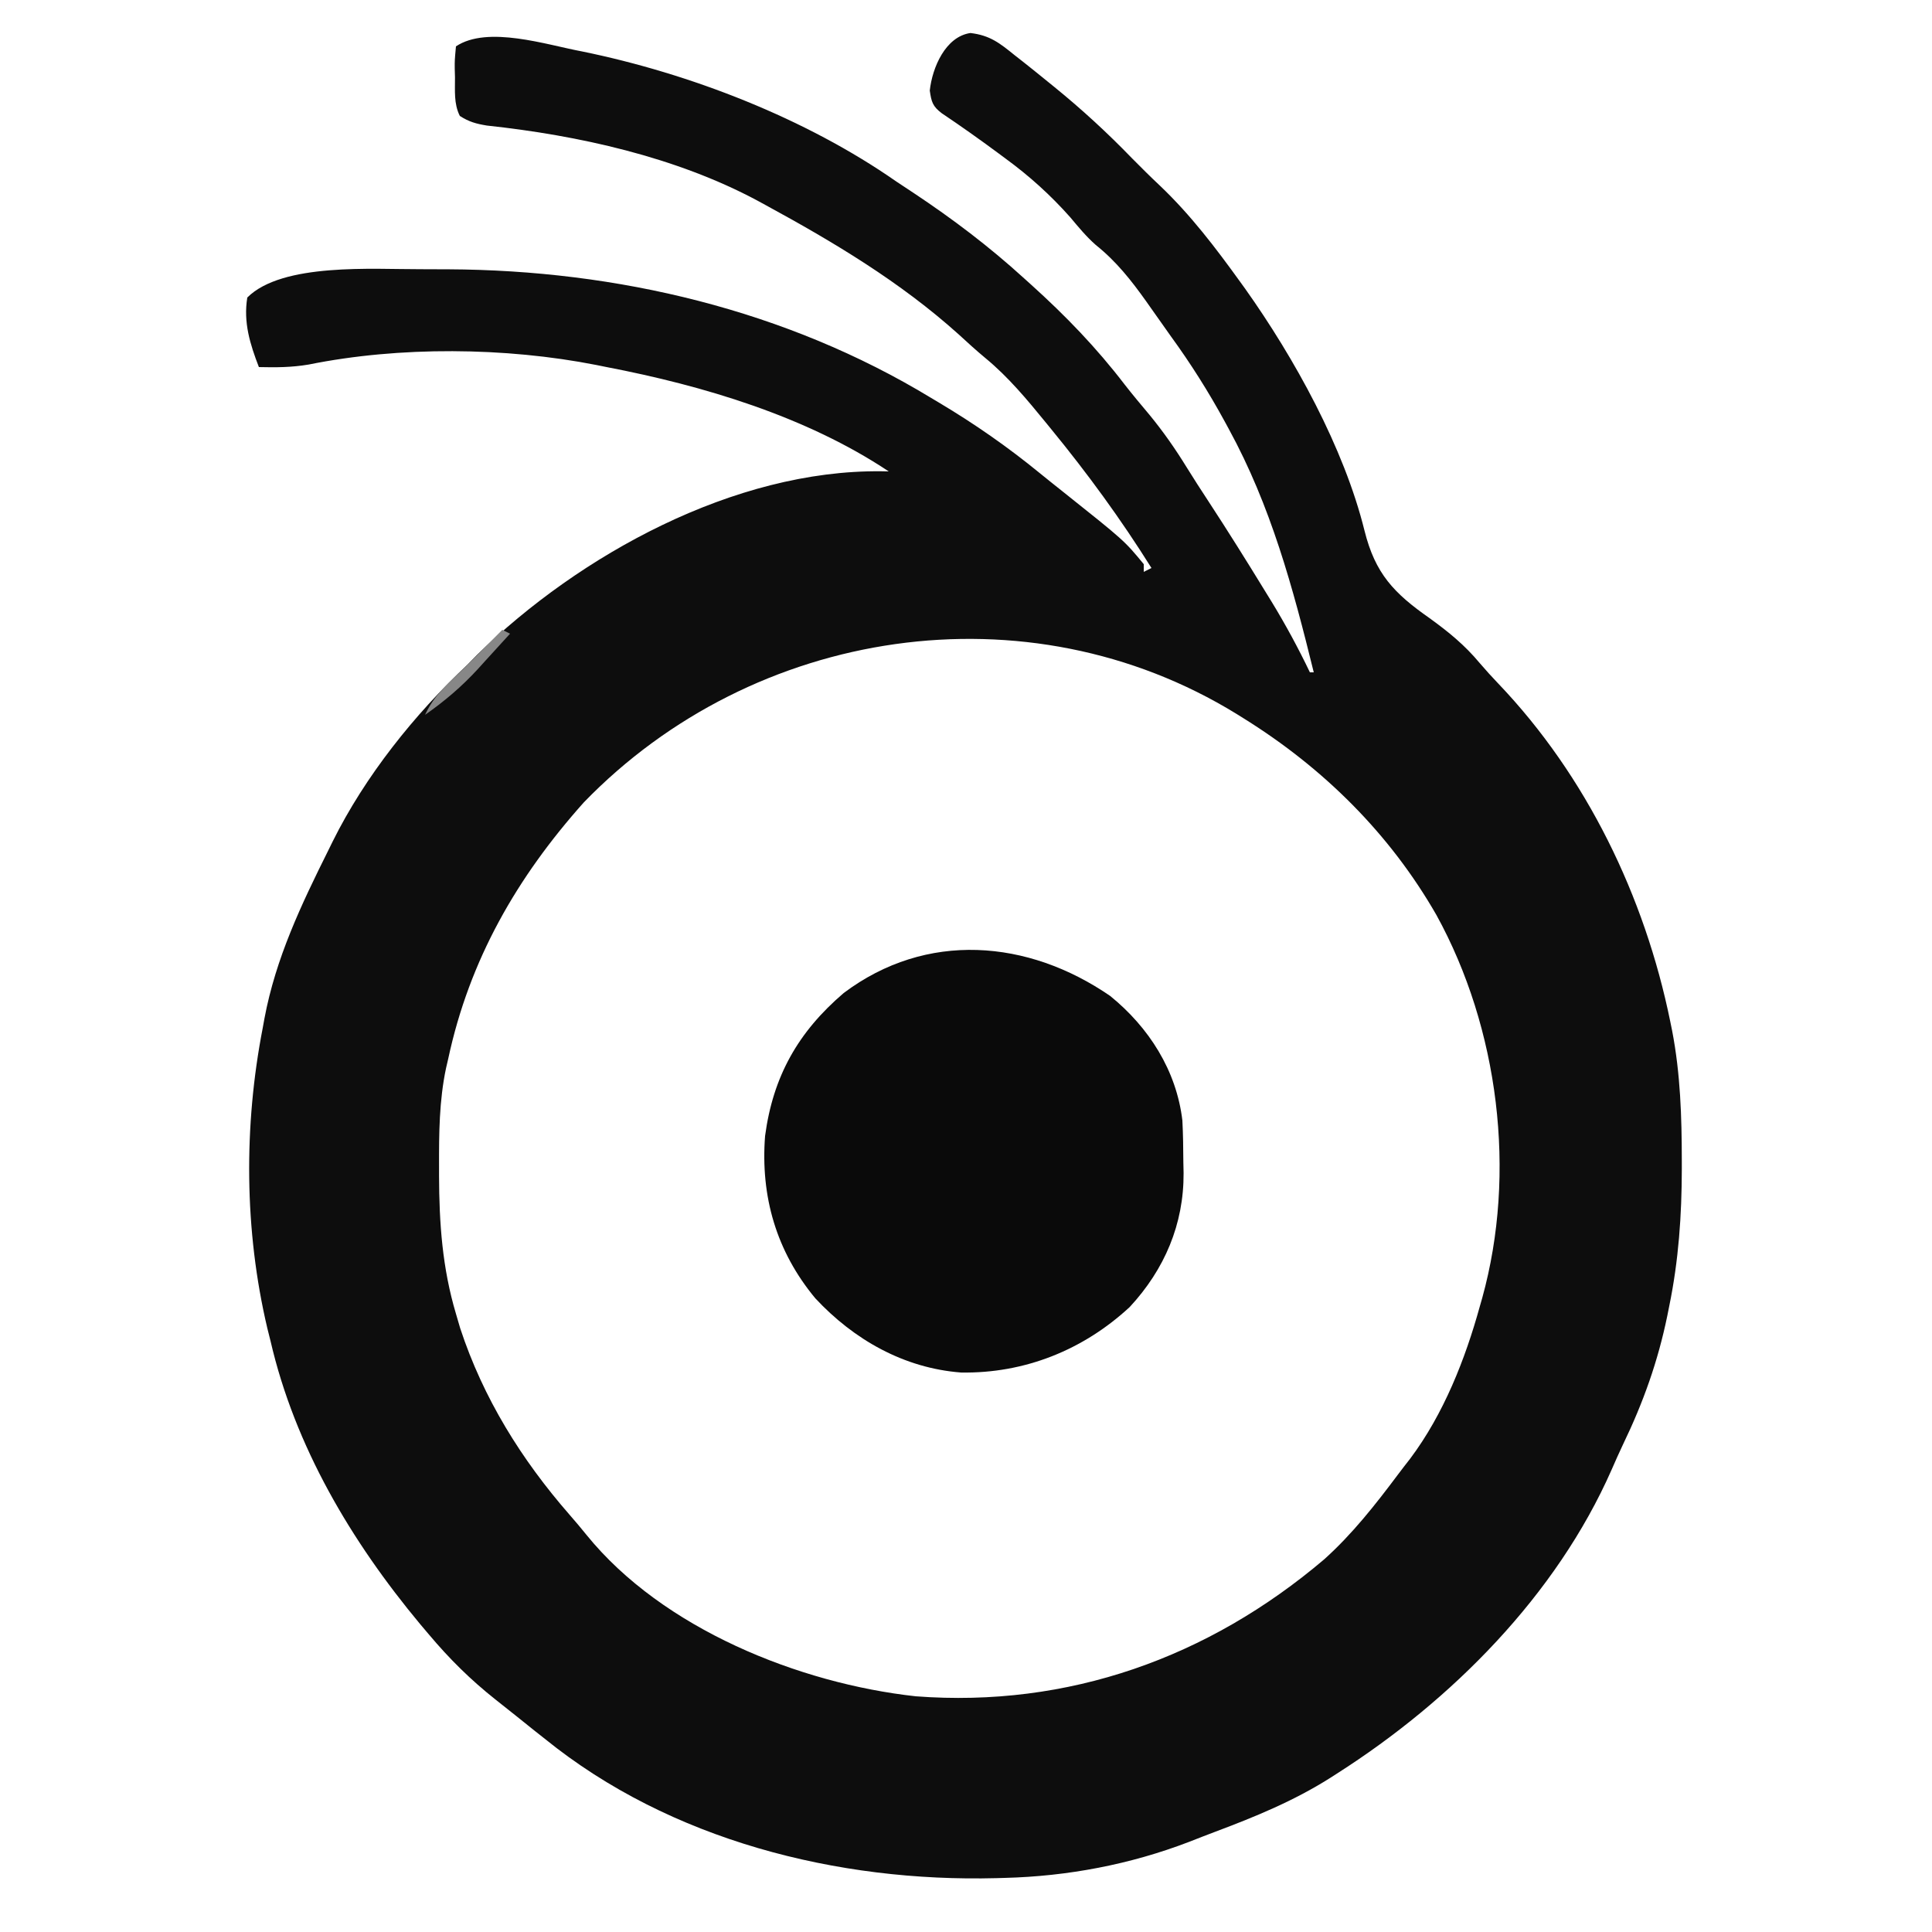 <?xml version="1.0" encoding="UTF-8"?>
<svg version="1.1" xmlns="http://www.w3.org/2000/svg" width="500" height="500">
<path d="M0 0 C5.071 0.602 7.588 2.619 11.477 5.77 C12.17 6.311 12.862 6.853 13.576 7.411 C15.685 9.073 17.771 10.76 19.852 12.457 C20.465 12.953 21.078 13.449 21.709 13.96 C28.822 19.741 35.481 25.862 41.852 32.457 C44.226 34.854 46.608 37.229 49.07 39.535 C56.994 47.079 63.466 55.601 69.852 64.457 C70.257 65.018 70.663 65.579 71.081 66.157 C83.826 84.099 96.669 107.32 101.984 128.789 C104.761 139.927 109.601 144.987 118.852 151.457 C123.768 155.017 127.916 158.395 131.812 163.074 C133.382 164.909 134.974 166.66 136.641 168.402 C159.449 192.294 174.517 223.508 181.102 255.77 C181.265 256.569 181.428 257.369 181.596 258.192 C183.747 269.35 184.092 280.49 184.102 291.832 C184.102 292.535 184.103 293.238 184.104 293.962 C184.085 306.005 183.28 317.643 180.852 329.457 C180.685 330.291 180.519 331.125 180.348 331.984 C177.919 343.789 174.121 354.44 168.887 365.278 C167.863 367.434 166.897 369.608 165.945 371.797 C151.616 404.321 124.541 431.527 94.852 450.457 C94.276 450.827 93.701 451.196 93.108 451.577 C83.69 457.537 73.701 461.631 63.302 465.534 C61.037 466.387 58.784 467.267 56.531 468.152 C41.318 473.986 25.138 477.046 8.852 477.457 C8.159 477.477 7.467 477.498 6.754 477.519 C-34.373 478.603 -77.73 467.721 -110.148 441.457 C-110.997 440.788 -111.845 440.119 -112.719 439.43 C-114.37 438.123 -116.013 436.807 -117.648 435.48 C-119.386 434.074 -121.137 432.685 -122.898 431.309 C-129.352 426.199 -134.856 420.754 -140.148 414.457 C-140.9 413.569 -141.651 412.681 -142.426 411.766 C-160.23 390.37 -174.831 365.821 -181.148 338.457 C-181.42 337.372 -181.692 336.286 -181.973 335.168 C-187.928 309.894 -188.097 282.887 -183.148 257.457 C-183.003 256.658 -182.858 255.86 -182.709 255.037 C-179.782 239.416 -173.199 225.608 -166.148 211.457 C-165.602 210.347 -165.602 210.347 -165.044 209.215 C-156.658 192.321 -143.905 176.352 -130.148 163.457 C-129.344 162.632 -128.54 161.807 -127.711 160.957 C-101.096 134.991 -61.094 113.025 -23.09 113.422 C-22.449 113.433 -21.809 113.445 -21.148 113.457 C-42.526 99.206 -69.202 91.247 -94.148 86.457 C-95.466 86.19 -95.466 86.19 -96.81 85.918 C-120.341 81.291 -147.744 81.047 -171.266 85.801 C-175.674 86.546 -179.685 86.562 -184.148 86.457 C-186.437 80.512 -188.196 74.892 -187.148 68.457 C-178.105 59.414 -154.554 61.167 -142.377 61.127 C-140.801 61.131 -139.225 61.137 -137.648 61.145 C-136.826 61.147 -136.003 61.15 -135.156 61.152 C-91.488 61.355 -47.687 71.652 -10.148 94.457 C-9.512 94.836 -8.875 95.215 -8.22 95.605 C1.053 101.128 9.669 107.126 18.017 113.962 C19.987 115.567 21.974 117.148 23.965 118.727 C39.839 131.372 39.839 131.372 44.852 137.457 C44.852 138.117 44.852 138.777 44.852 139.457 C45.512 139.127 46.172 138.797 46.852 138.457 C38.954 125.836 30.293 113.978 20.852 102.457 C20.213 101.673 20.213 101.673 19.562 100.873 C14.68 94.899 9.851 89.056 3.875 84.129 C1.479 82.149 -0.795 80.057 -3.086 77.957 C-18.164 64.409 -35.399 54.105 -53.148 44.457 C-53.802 44.1 -54.457 43.743 -55.13 43.375 C-76.256 32.067 -101.436 26.5 -125.145 23.949 C-127.931 23.493 -129.793 22.983 -132.148 21.457 C-133.729 18.296 -133.374 14.924 -133.398 11.457 C-133.419 10.72 -133.44 9.982 -133.461 9.223 C-133.477 7.082 -133.477 7.082 -133.148 3.457 C-124.93 -2.022 -109.606 3.084 -100.522 4.768 C-72.562 10.478 -42.592 22.088 -19.148 38.457 C-17.69 39.424 -16.231 40.389 -14.77 41.352 C-4.607 48.101 4.837 55.245 13.852 63.457 C14.459 64.004 15.067 64.551 15.692 65.115 C24.646 73.192 32.633 81.458 39.969 91.047 C42.037 93.695 44.192 96.259 46.352 98.832 C49.906 103.164 52.999 107.587 55.934 112.355 C57.76 115.31 59.645 118.216 61.549 121.12 C66.572 128.798 71.436 136.569 76.227 144.395 C76.809 145.341 77.392 146.288 77.992 147.263 C81.599 153.187 84.857 159.201 87.852 165.457 C88.182 165.457 88.512 165.457 88.852 165.457 C83.448 143.486 77.744 122.387 66.852 102.457 C66.346 101.525 66.346 101.525 65.831 100.574 C61.625 92.863 57.023 85.563 51.852 78.457 C51.022 77.286 50.194 76.114 49.367 74.941 C48.487 73.697 47.607 72.452 46.727 71.207 C46.319 70.628 45.911 70.049 45.491 69.453 C41.606 63.995 37.723 59.071 32.449 54.863 C29.994 52.702 27.948 50.222 25.855 47.715 C20.728 41.938 15.27 37.012 9.039 32.457 C8.344 31.942 7.649 31.426 6.933 30.895 C2.219 27.412 -2.558 24.028 -7.426 20.762 C-9.793 18.969 -10.095 17.823 -10.523 14.895 C-9.869 8.896 -6.448 0.936 0 0 Z M-100.059 199.117 C-117.4 218.533 -129.67 239.897 -135.148 265.457 C-135.427 266.655 -135.427 266.655 -135.71 267.878 C-137.498 276.341 -137.545 284.787 -137.523 293.395 C-137.523 294.168 -137.523 294.942 -137.523 295.739 C-137.489 308.017 -136.678 319.625 -133.148 331.457 C-132.605 333.311 -132.605 333.311 -132.051 335.203 C-126.096 353.311 -116.211 369.199 -103.73 383.492 C-102.24 385.204 -100.767 386.932 -99.348 388.703 C-79.649 412.996 -44.282 427.147 -14.148 430.457 C25.292 433.447 61.563 420.474 91.536 395.027 C98.804 388.509 104.82 380.842 110.653 373.053 C111.691 371.67 112.752 370.304 113.816 368.941 C122.451 357.428 128.052 343.246 131.852 329.457 C132.048 328.775 132.244 328.093 132.446 327.39 C141.42 294.993 136.728 257.591 120.602 228.27 C108.522 207.192 91.371 190.252 70.852 177.457 C70.213 177.058 69.574 176.659 68.917 176.248 C14.671 142.87 -56.106 153.726 -100.059 199.117 Z " fill="#0D0D0D" transform="translate(251.148,8.543)"/>
<path d="M0 0 C10.041 8.145 17.163 19.309 18.688 32.25 C18.873 35.834 18.918 39.411 18.938 43 C18.958 43.938 18.979 44.877 19 45.844 C19.073 59.058 14.078 70.779 5.062 80.5 C-6.989 91.667 -22.193 97.729 -38.586 97.457 C-53.345 96.336 -66.332 88.969 -76.312 78.25 C-86.39 66.118 -90.514 51.912 -89.312 36.25 C-87.259 20.837 -80.786 9.35 -68.969 -0.754 C-47.555 -16.849 -21.255 -14.623 0 0 Z " fill="#0A0A0A" transform="translate(287.312,257.75)"/>
<path d="M0 0 C0.66 0.33 1.32 0.66 2 1 C-0.155 3.385 -2.326 5.756 -4.5 8.125 C-5.101 8.79 -5.701 9.455 -6.32 10.141 C-10.514 14.692 -14.923 18.463 -20 22 C-18.356 18.501 -16.475 16.266 -13.688 13.562 C-12.883 12.776 -12.079 11.99 -11.25 11.18 C-10.136 10.101 -10.136 10.101 -9 9 C-7.608 7.608 -7.608 7.608 -6.188 6.188 C-4.125 4.125 -2.062 2.062 0 0 Z " fill="#878787" transform="translate(130,163)"/>
</svg>
